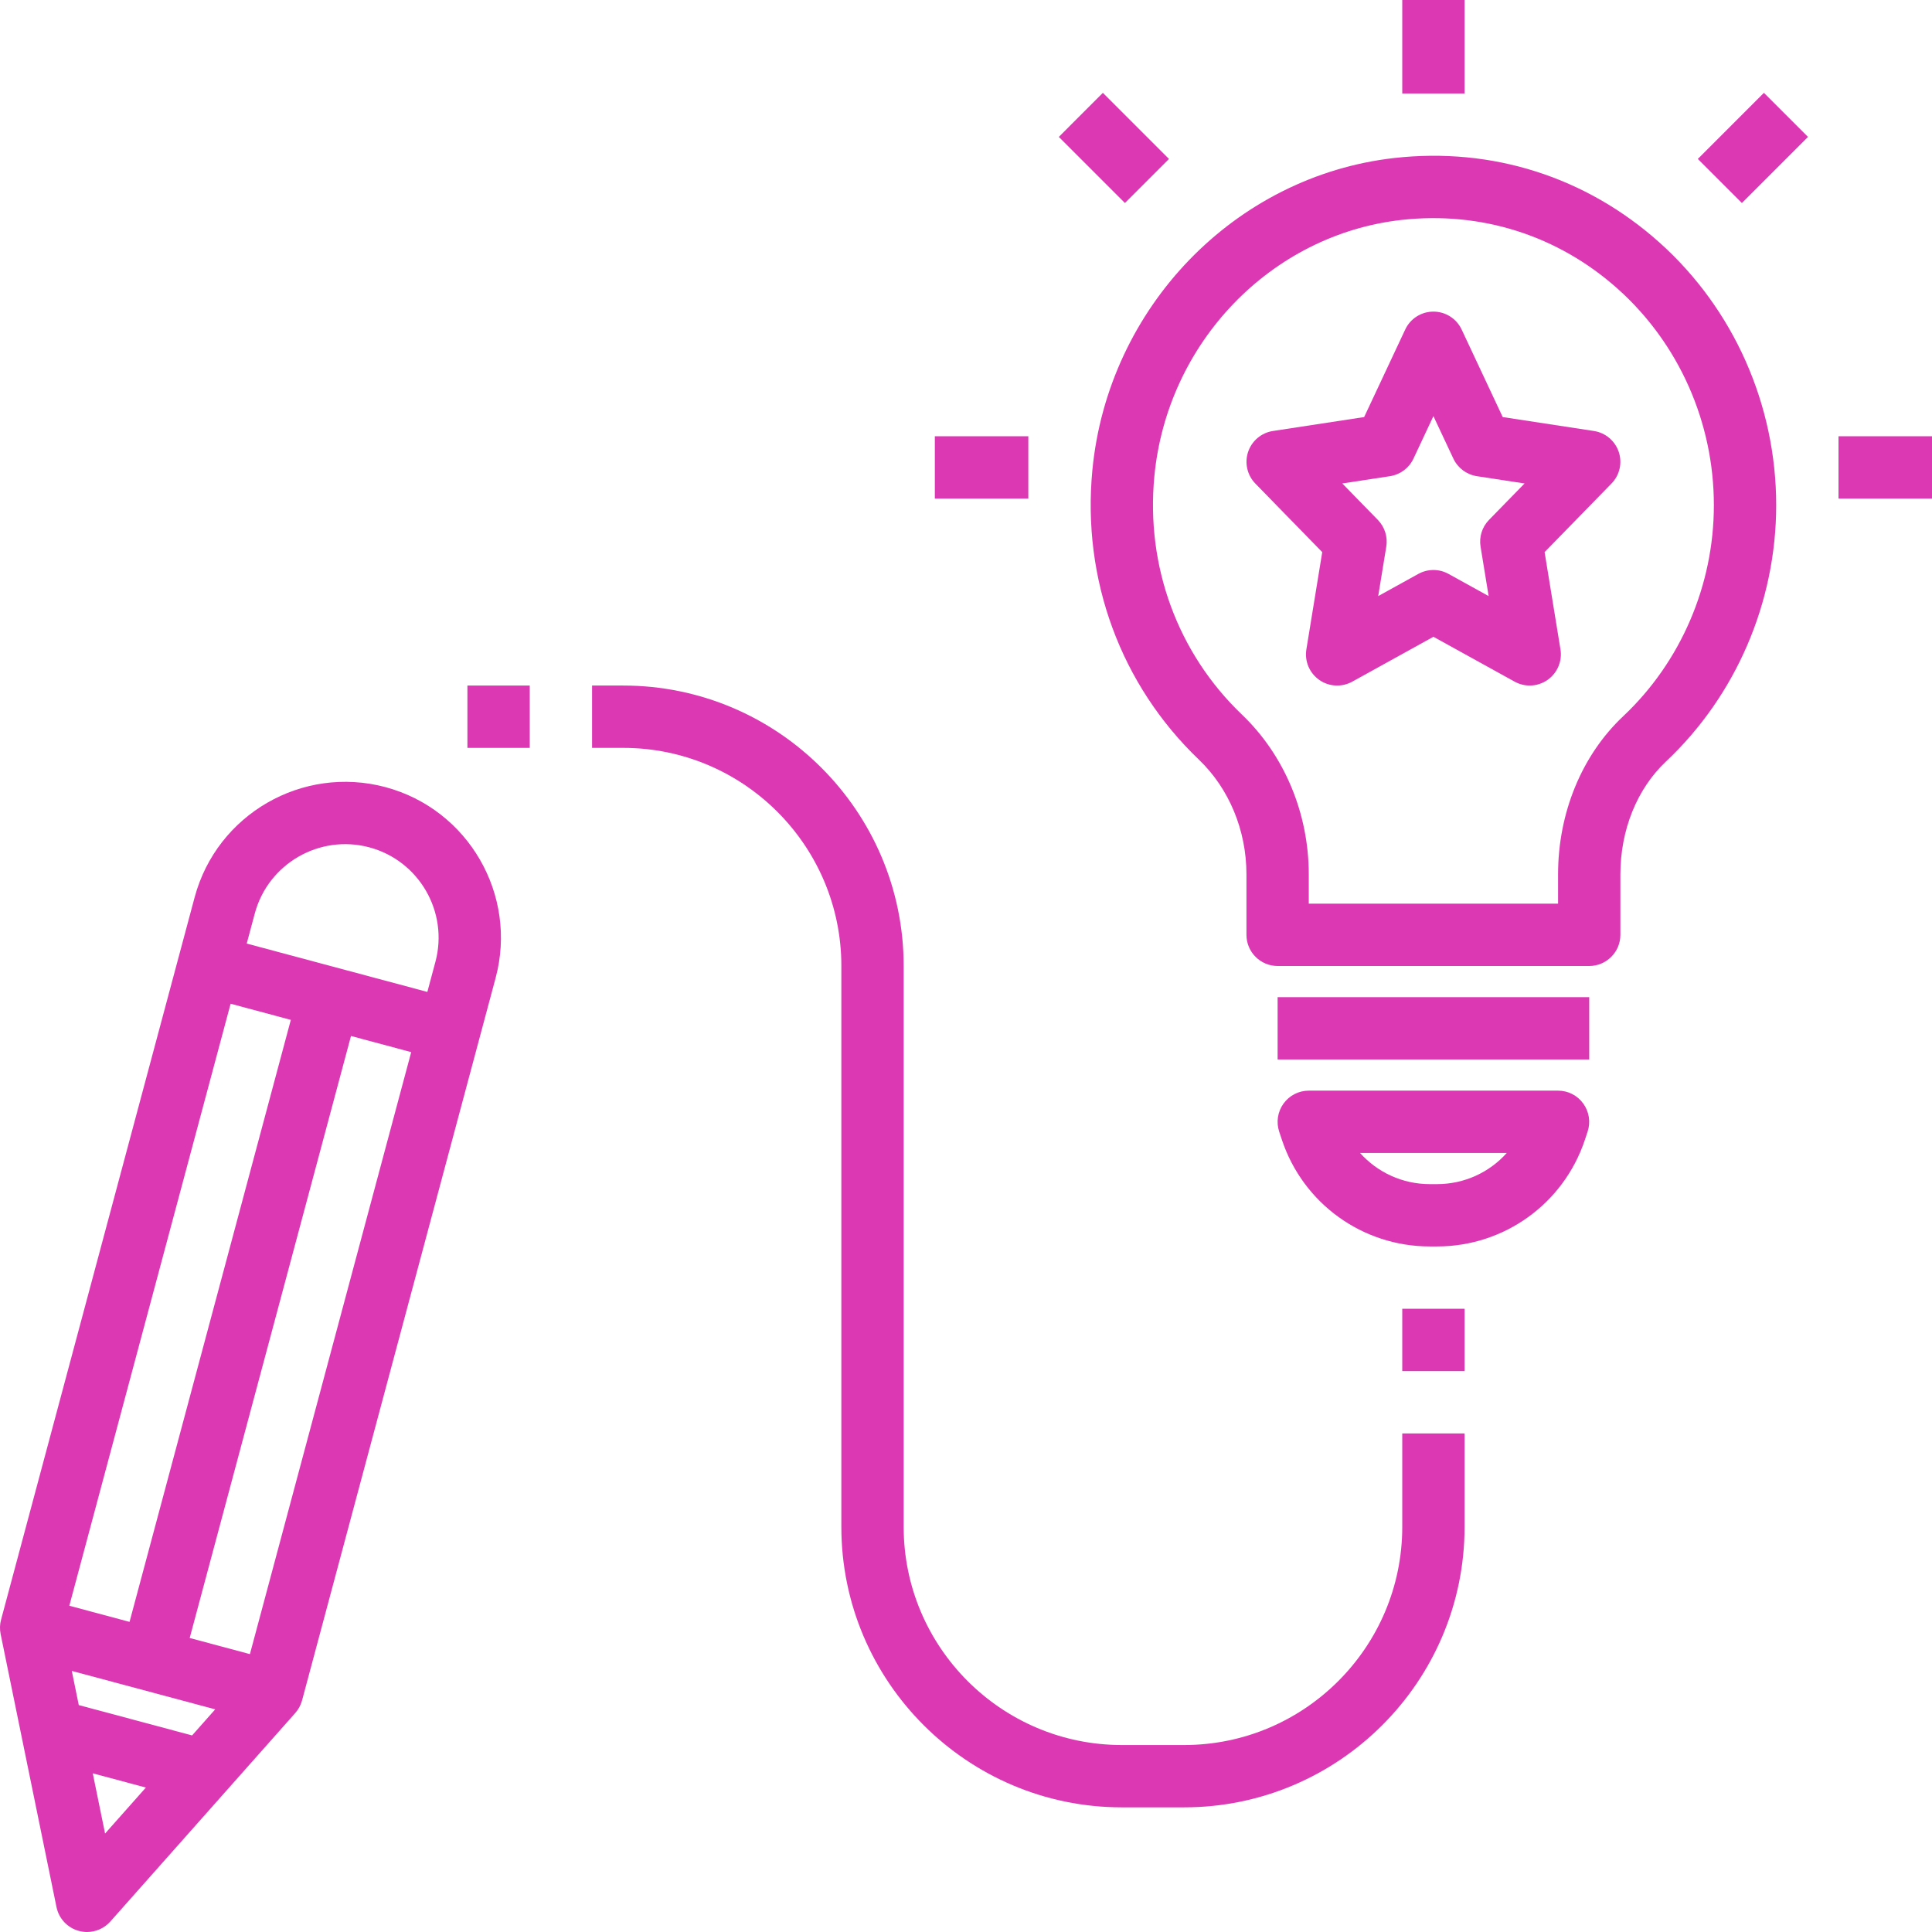 <?xml version="1.0" encoding="UTF-8" standalone="no"?><svg xmlns="http://www.w3.org/2000/svg" xmlns:xlink="http://www.w3.org/1999/xlink" fill="#dd38b4" height="62" preserveAspectRatio="xMidYMid meet" version="1" viewBox="1.0 1.0 62.0 62.0" width="62" zoomAndPan="magnify"><g id="change1_1"><path d="M53,31v-1.936c0-1.429,0.533-2.75,1.462-3.625C56.71,23.323,58,20.325,58,17.213c0-3.23-1.368-6.305-3.752-8.436 c-2.35-2.099-5.364-3.059-8.5-2.707c-5.117,0.578-9.193,4.792-9.693,10.021c-0.335,3.504,0.912,6.89,3.422,9.29 C40.444,26.307,41,27.647,41,29.06V31c0,0.552,0.448,1,1,1h10C52.552,32,53,31.552,53,31z M51,30h-8v-0.94 c0-1.956-0.781-3.824-2.142-5.125c-2.064-1.973-3.09-4.762-2.813-7.653c0.411-4.292,3.744-7.751,7.927-8.224 c2.559-0.286,5.024,0.497,6.943,2.211C54.875,12.021,56,14.551,56,17.213c0,2.562-1.06,5.03-2.909,6.771 C51.762,25.234,51,27.086,51,29.064V30z" fill="inherit"/></g><g id="change1_2"><path d="M42 33H52V35H42z" fill="inherit"/></g><g id="change1_3"><path d="M51.86,37.582l0.088-0.265c0.102-0.305,0.05-0.64-0.138-0.901C51.623,36.154,51.321,36,51,36h-8 c-0.321,0-0.623,0.154-0.811,0.416c-0.188,0.261-0.239,0.596-0.138,0.901l0.088,0.265C42.821,39.626,44.728,41,46.883,41h0.234 C49.272,41,51.179,39.626,51.86,37.582z M47.117,39h-0.234c-0.875,0-1.68-0.377-2.237-1h4.708C48.797,38.623,47.992,39,47.117,39z" fill="inherit"/></g><g id="change1_4"><path d="M31 15H34V17H31z" fill="inherit"/></g><g id="change1_5"><path d="M60 15H63V17H60z" fill="inherit"/></g><g id="change1_6"><path d="M35.747 4.247H37.747V7.247H35.747z" fill="inherit" transform="rotate(-45.001 36.747 5.748)"/></g><g id="change1_7"><path d="M55.753 4.747H58.753V6.747H55.753z" fill="inherit" transform="rotate(-45.001 57.253 5.748)"/></g><g id="change1_8"><path d="M46 1H48V4H46z" fill="inherit"/></g><g id="change1_9"><path d="M3.534,62.966C3.62,62.989,3.707,63,3.793,63c0.282,0,0.556-0.12,0.748-0.336l5.935-6.692 c0.103-0.116,0.178-0.255,0.218-0.405l6.211-23.183c0.714-2.663-0.872-5.41-3.535-6.124c-2.666-0.713-5.41,0.873-6.124,3.536 L1.034,52.979c-0.041,0.15-0.045,0.307-0.014,0.459l1.793,8.763C2.889,62.572,3.168,62.868,3.534,62.966z M7.906,55.855 l-0.742,0.837l-3.636-0.974l-0.224-1.096L7.906,55.855z M4.372,59.84l-0.395-1.932l1.704,0.457L4.372,59.84z M9.02,54.083 l-1.932-0.518l5.176-19.319l1.932,0.518L9.02,54.083z M12.852,28.192c1.598,0.428,2.549,2.077,2.121,3.674l-0.259,0.966L8.918,31.28 l0.259-0.966C9.606,28.716,11.254,27.765,12.852,28.192z M8.401,33.211l1.932,0.518L5.157,53.048L3.225,52.53L8.401,33.211z" fill="inherit"/></g><g id="change1_10"><path d="M48,50v-3h-2v3c0,3.86-3.14,7-7,7h-2c-3.86,0-7-3.14-7-7V32c0-4.962-4.038-9-9-9h-1v2h1c3.86,0,7,3.14,7,7v18 c0,4.962,4.038,9,9,9h2C43.962,59,48,54.962,48,50z" fill="inherit"/></g><g id="change1_11"><path d="M46 43H48V45H46z" fill="inherit"/></g><g id="change1_12"><path d="M52.151,14.831l-2.927-0.447l-1.318-2.809C47.741,11.224,47.388,11,47,11s-0.741,0.224-0.905,0.575l-1.318,2.809 l-2.927,0.447c-0.371,0.057-0.678,0.316-0.797,0.671s-0.029,0.748,0.232,1.016l2.147,2.201l-0.509,3.12 c-0.062,0.378,0.098,0.758,0.411,0.979c0.313,0.221,0.725,0.242,1.06,0.058L47,21.435l2.606,1.44C49.758,22.958,49.924,23,50.09,23 c0.202,0,0.404-0.062,0.576-0.183c0.313-0.221,0.473-0.601,0.411-0.979l-0.509-3.12l2.147-2.201c0.262-0.268,0.352-0.66,0.232-1.016 S52.521,14.888,52.151,14.831z M48.784,17.684c-0.222,0.227-0.322,0.546-0.271,0.859l0.259,1.586l-1.288-0.712 c-0.151-0.083-0.317-0.125-0.484-0.125s-0.333,0.042-0.484,0.125l-1.288,0.712l0.259-1.586c0.051-0.313-0.049-0.632-0.271-0.859 l-1.141-1.169l1.531-0.234c0.33-0.051,0.613-0.262,0.754-0.564L47,14.354l0.64,1.363c0.142,0.302,0.425,0.513,0.754,0.564 l1.531,0.234L48.784,17.684z" fill="inherit"/></g><g id="change1_13"><path d="M16 23H18V25H16z" fill="inherit"/></g></svg>